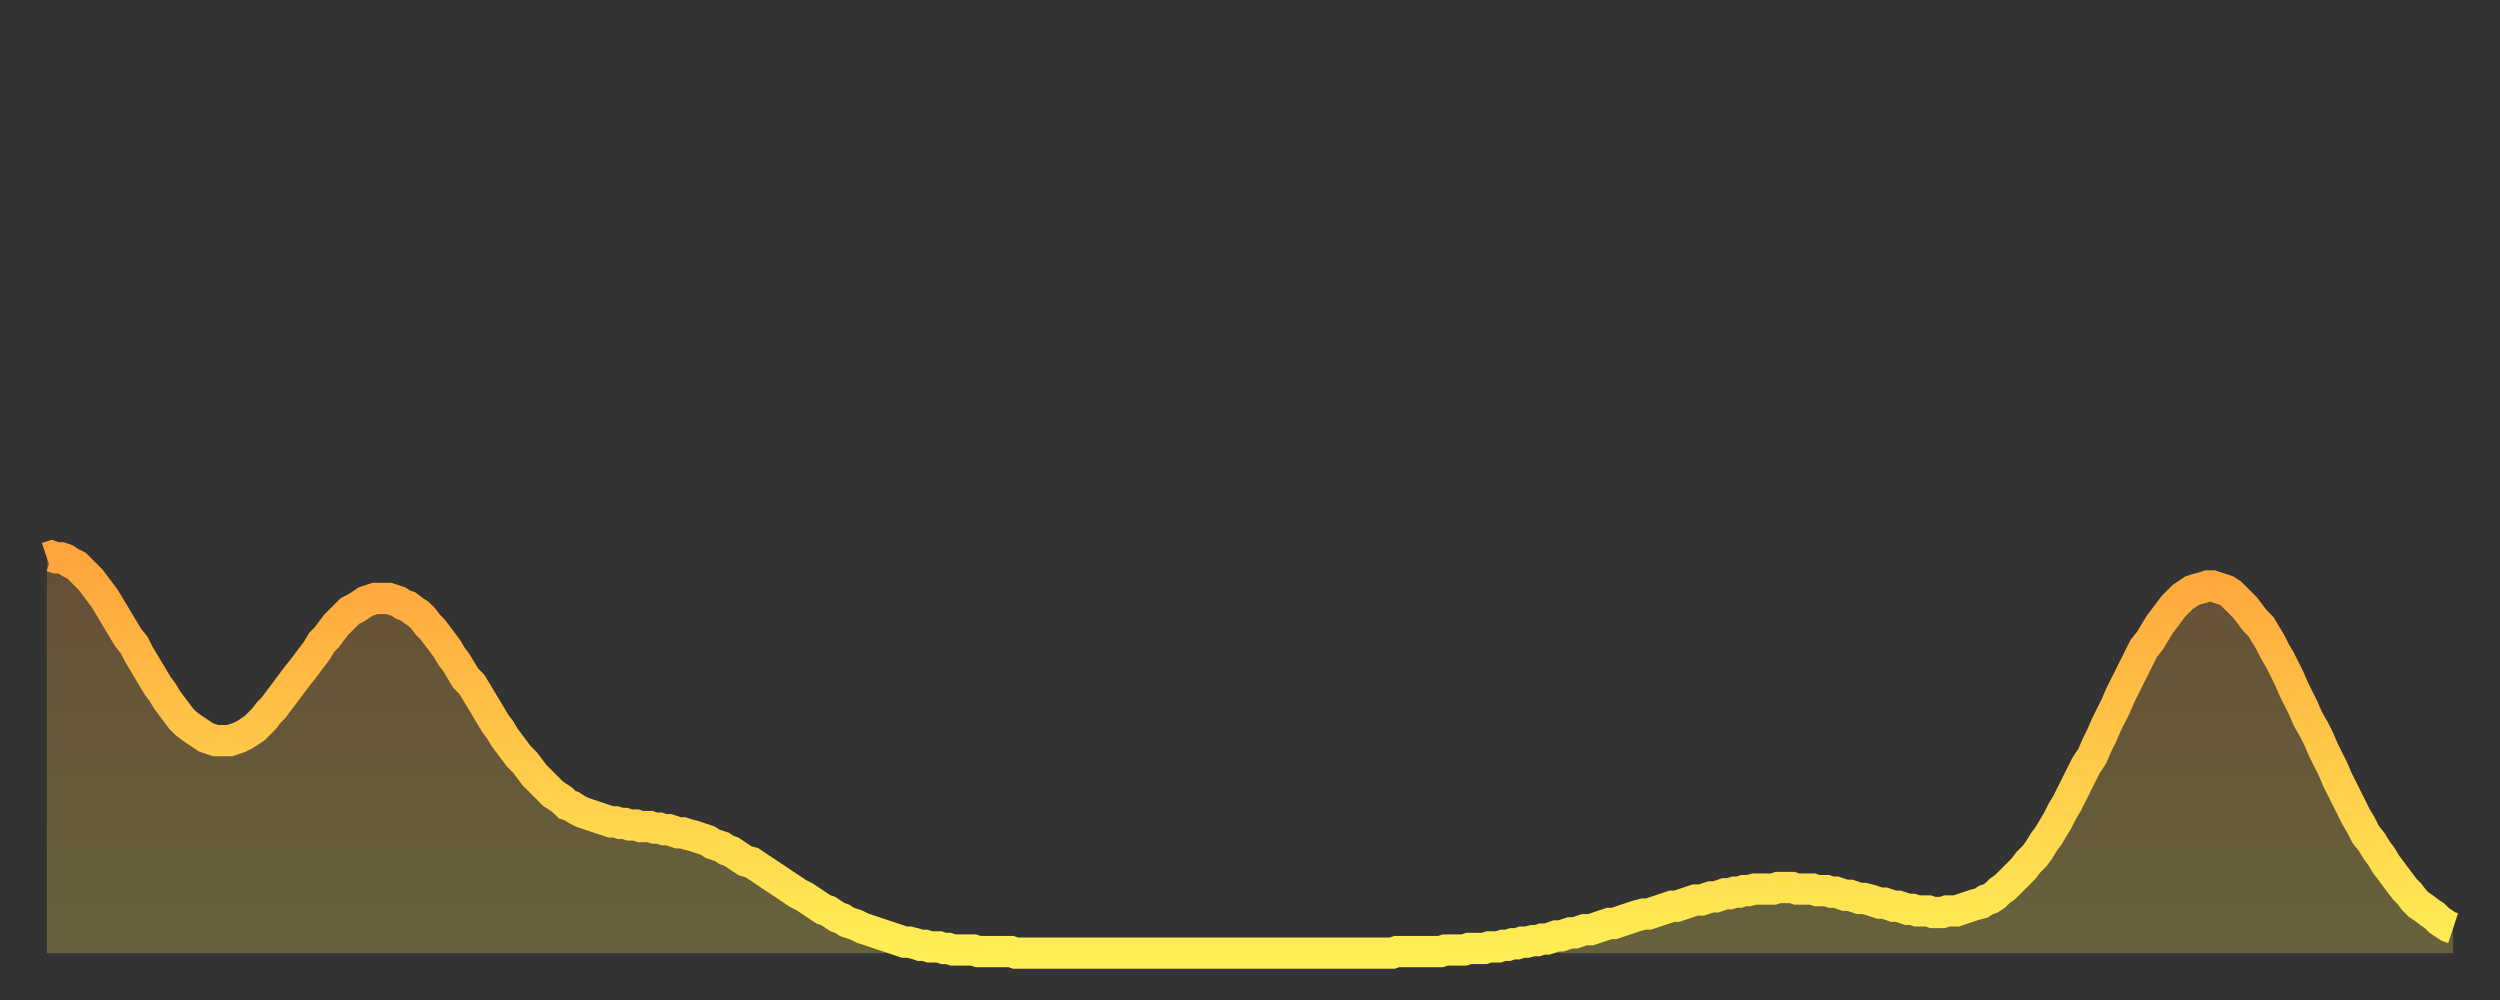 <?xml version="1.0" encoding="utf-8" ?>
<svg baseProfile="full" height="64" version="1.1" width="160" xmlns="http://www.w3.org/2000/svg" xmlns:ev="http://www.w3.org/2001/xml-events" xmlns:xlink="http://www.w3.org/1999/xlink"><rect width="100%" height="100%" fill="#333333" stroke="none"/><defs><linearGradient id="id376644" x1="0" x2="0" y1="0" y2="1"><stop offset="0%" stop-color="#ffa43c" /><stop offset="50%" stop-color="#ffc948" /><stop offset="100%" stop-color="#ffee55" /></linearGradient></defs><g transform="translate(3,3)"><g><path d="M 0.0 32.7 0.3 32.6 0.6 32.7 0.9 32.7 1.2 32.8 1.5 33.0 1.9 33.2 2.2 33.5 2.5 33.8 2.8 34.1 3.1 34.5 3.4 34.9 3.7 35.3 4.0 35.8 4.3 36.3 4.6 36.8 4.9 37.3 5.2 37.8 5.6 38.3 5.9 38.9 6.2 39.4 6.5 39.9 6.8 40.4 7.1 40.9 7.4 41.3 7.7 41.8 8.0 42.2 8.3 42.6 8.6 43.0 8.9 43.3 9.3 43.6 9.6 43.8 9.9 44.0 10.2 44.2 10.5 44.3 10.8 44.4 11.1 44.4 11.4 44.4 11.7 44.4 12.0 44.3 12.3 44.2 12.7 44.0 13.0 43.8 13.3 43.6 13.6 43.3 13.9 43.0 14.2 42.6 14.5 42.3 14.8 41.9 15.1 41.5 15.4 41.1 15.7 40.7 16.0 40.3 16.4 39.8 16.7 39.4 17.0 39.0 17.3 38.6 17.6 38.1 17.9 37.8 18.2 37.4 18.5 37.0 18.8 36.7 19.1 36.4 19.4 36.1 19.8 35.9 20.1 35.7 20.4 35.5 20.7 35.4 21.0 35.3 21.3 35.3 21.6 35.3 21.9 35.3 22.2 35.4 22.5 35.5 22.8 35.7 23.1 35.8 23.5 36.1 23.8 36.3 24.1 36.6 24.4 37.0 24.7 37.3 25.0 37.7 25.3 38.1 25.6 38.5 25.9 39.0 26.2 39.4 26.5 39.9 26.8 40.4 27.2 40.8 27.5 41.3 27.8 41.8 28.1 42.3 28.4 42.8 28.7 43.3 29.0 43.7 29.3 44.2 29.6 44.6 29.9 45.0 30.2 45.4 30.6 45.8 30.9 46.2 31.2 46.6 31.5 46.9 31.8 47.2 32.1 47.5 32.4 47.8 32.7 48.0 33.0 48.2 33.3 48.5 33.6 48.6 33.9 48.8 34.3 49.0 34.6 49.1 34.9 49.2 35.2 49.3 35.5 49.4 35.8 49.5 36.1 49.6 36.4 49.6 36.7 49.7 37.0 49.7 37.3 49.8 37.7 49.8 38.0 49.9 38.3 49.9 38.6 49.9 38.9 50.0 39.2 50.0 39.5 50.1 39.8 50.1 40.1 50.2 40.4 50.3 40.7 50.3 41.0 50.4 41.4 50.5 41.7 50.6 42.0 50.7 42.3 50.8 42.6 51.0 42.9 51.1 43.2 51.2 43.5 51.4 43.8 51.5 44.1 51.7 44.4 51.9 44.7 52.1 45.1 52.2 45.4 52.4 45.7 52.6 46.0 52.8 46.3 53.0 46.6 53.2 46.9 53.4 47.2 53.6 47.5 53.8 47.8 54.0 48.1 54.2 48.5 54.4 48.8 54.6 49.1 54.8 49.4 55.0 49.7 55.2 50.0 55.3 50.3 55.5 50.6 55.7 50.9 55.8 51.2 56.0 51.5 56.1 51.8 56.2 52.2 56.4 52.5 56.5 52.8 56.6 53.1 56.7 53.4 56.8 53.7 56.9 54.0 57.0 54.3 57.1 54.6 57.2 54.9 57.3 55.2 57.3 55.6 57.4 55.9 57.5 56.2 57.5 56.5 57.6 56.8 57.6 57.1 57.6 57.4 57.7 57.7 57.7 58.0 57.8 58.3 57.8 58.6 57.8 58.9 57.8 59.3 57.8 59.6 57.9 59.9 57.9 60.2 57.9 60.5 57.9 60.8 57.9 61.1 57.9 61.4 57.9 61.7 57.9 62.0 58.0 62.3 58.0 62.6 58.0 63.0 58.0 63.3 58.0 63.6 58.0 63.9 58.0 64.2 58.0 64.5 58.0 64.8 58.0 65.1 58.0 65.4 58.0 65.7 58.0 66.0 58.0 66.4 58.0 66.7 58.0 67.0 58.0 67.3 58.0 67.6 58.0 67.9 58.0 68.2 58.0 68.5 58.0 68.8 58.0 69.1 58.0 69.4 58.0 69.7 58.0 70.1 58.0 70.4 58.0 70.7 58.0 71.0 58.0 71.3 58.0 71.6 58.0 71.9 58.0 72.2 58.0 72.5 58.0 72.8 58.0 73.1 58.0 73.5 58.0 73.8 58.0 74.1 58.0 74.4 58.0 74.7 58.0 75.0 58.0 75.3 58.0 75.6 58.0 75.9 58.0 76.2 58.0 76.5 58.0 76.8 58.0 77.2 58.0 77.5 58.0 77.8 58.0 78.1 58.0 78.4 58.0 78.7 58.0 79.0 58.0 79.3 58.0 79.6 58.0 79.9 58.0 80.2 58.0 80.5 58.0 80.9 58.0 81.2 58.0 81.5 58.0 81.8 58.0 82.1 58.0 82.4 58.0 82.7 58.0 83.0 58.0 83.3 58.0 83.6 58.0 83.9 58.0 84.3 58.0 84.6 58.0 84.9 58.0 85.2 58.0 85.5 58.0 85.8 58.0 86.1 58.0 86.4 57.9 86.7 57.9 87.0 57.9 87.3 57.9 87.6 57.9 88.0 57.9 88.3 57.9 88.6 57.9 88.9 57.9 89.2 57.9 89.5 57.8 89.8 57.8 90.1 57.8 90.4 57.8 90.7 57.8 91.0 57.7 91.4 57.7 91.7 57.7 92.0 57.7 92.3 57.6 92.6 57.6 92.9 57.6 93.2 57.5 93.5 57.5 93.8 57.4 94.1 57.4 94.4 57.3 94.7 57.3 95.1 57.2 95.4 57.2 95.7 57.1 96.0 57.1 96.3 57.0 96.6 56.9 96.9 56.9 97.2 56.8 97.5 56.7 97.8 56.7 98.1 56.6 98.4 56.5 98.8 56.5 99.1 56.4 99.4 56.3 99.7 56.2 100.0 56.1 100.3 56.1 100.6 56.0 100.9 55.9 101.2 55.8 101.5 55.7 101.8 55.6 102.2 55.5 102.5 55.5 102.8 55.4 103.1 55.3 103.4 55.2 103.7 55.1 104.0 55.0 104.3 55.0 104.6 54.9 104.9 54.8 105.2 54.7 105.5 54.6 105.9 54.6 106.2 54.5 106.5 54.4 106.8 54.4 107.1 54.3 107.4 54.2 107.7 54.2 108.0 54.1 108.3 54.1 108.6 54.0 108.9 54.0 109.3 53.9 109.6 53.9 109.9 53.9 110.2 53.9 110.5 53.9 110.8 53.8 111.1 53.8 111.4 53.8 111.7 53.8 112.0 53.9 112.3 53.9 112.6 53.9 113.0 53.9 113.3 54.0 113.6 54.0 113.9 54.0 114.2 54.1 114.5 54.1 114.8 54.2 115.1 54.3 115.4 54.3 115.7 54.4 116.0 54.5 116.3 54.5 116.7 54.6 117.0 54.7 117.3 54.8 117.6 54.8 117.9 54.9 118.2 55.0 118.5 55.0 118.8 55.1 119.1 55.2 119.4 55.2 119.7 55.3 120.1 55.3 120.4 55.3 120.7 55.4 121.0 55.4 121.3 55.4 121.6 55.3 121.9 55.3 122.2 55.3 122.5 55.2 122.8 55.1 123.1 55.0 123.4 54.9 123.8 54.8 124.1 54.6 124.4 54.5 124.7 54.3 125.0 54.0 125.3 53.8 125.6 53.5 125.9 53.2 126.2 52.9 126.5 52.6 126.8 52.2 127.2 51.8 127.5 51.4 127.8 50.9 128.1 50.5 128.4 50.0 128.7 49.5 129.0 48.9 129.3 48.4 129.6 47.8 129.9 47.2 130.2 46.6 130.5 46.0 130.9 45.4 131.2 44.7 131.5 44.1 131.8 43.4 132.1 42.8 132.4 42.2 132.7 41.5 133.0 40.9 133.3 40.3 133.6 39.7 133.9 39.1 134.2 38.5 134.6 38.0 134.9 37.5 135.2 37.0 135.5 36.6 135.8 36.2 136.1 35.8 136.4 35.5 136.7 35.2 137.0 35.0 137.3 34.8 137.6 34.7 138.0 34.6 138.3 34.5 138.6 34.5 138.9 34.6 139.2 34.7 139.5 34.8 139.8 35.0 140.1 35.3 140.4 35.6 140.7 35.9 141.0 36.3 141.3 36.7 141.7 37.1 142.0 37.6 142.3 38.1 142.6 38.7 142.9 39.2 143.2 39.8 143.5 40.4 143.8 41.1 144.1 41.7 144.4 42.3 144.7 43.0 145.1 43.7 145.4 44.3 145.7 45.0 146.0 45.6 146.3 46.2 146.6 46.9 146.9 47.5 147.2 48.1 147.5 48.7 147.8 49.3 148.1 49.8 148.4 50.4 148.8 50.9 149.1 51.4 149.4 51.8 149.7 52.3 150.0 52.7 150.3 53.1 150.6 53.5 150.9 53.9 151.2 54.2 151.5 54.6 151.8 54.9 152.1 55.1 152.5 55.4 152.8 55.6 153.1 55.9 153.4 56.1 153.7 56.3 154.0 56.4" fill="none" id="graph-curve" opacity="1" stroke="url(#id376644)" stroke-width="2" /><path d="M 0 58 L 0.0 32.7 0.3 32.6 0.6 32.7 0.9 32.7 1.2 32.8 1.5 33.0 1.9 33.2 2.2 33.5 2.5 33.8 2.8 34.1 3.1 34.5 3.4 34.9 3.7 35.3 4.0 35.8 4.3 36.3 4.6 36.8 4.9 37.3 5.2 37.8 5.6 38.3 5.9 38.9 6.2 39.4 6.5 39.9 6.8 40.4 7.1 40.9 7.4 41.3 7.7 41.8 8.0 42.2 8.3 42.6 8.6 43.0 8.9 43.3 9.3 43.6 9.6 43.8 9.9 44.0 10.2 44.2 10.5 44.3 10.8 44.4 11.1 44.4 11.4 44.4 11.7 44.4 12.0 44.3 12.3 44.2 12.7 44.0 13.0 43.8 13.3 43.6 13.6 43.3 13.9 43.0 14.2 42.6 14.5 42.3 14.8 41.9 15.1 41.5 15.4 41.1 15.7 40.7 16.0 40.3 16.4 39.8 16.7 39.4 17.0 39.0 17.3 38.6 17.6 38.1 17.9 37.8 18.2 37.4 18.5 37.0 18.8 36.7 19.1 36.4 19.4 36.1 19.8 35.9 20.1 35.7 20.4 35.5 20.7 35.4 21.0 35.3 21.3 35.3 21.6 35.3 21.9 35.3 22.2 35.4 22.5 35.5 22.8 35.7 23.1 35.8 23.5 36.1 23.8 36.3 24.1 36.6 24.4 37.0 24.7 37.3 25.0 37.7 25.3 38.1 25.6 38.5 25.9 39.0 26.2 39.4 26.5 39.9 26.8 40.4 27.2 40.8 27.5 41.3 27.8 41.8 28.1 42.3 28.4 42.8 28.7 43.3 29.0 43.7 29.3 44.2 29.6 44.6 29.9 45.0 30.2 45.4 30.6 45.8 30.9 46.2 31.2 46.6 31.5 46.9 31.8 47.2 32.1 47.5 32.4 47.8 32.7 48.0 33.0 48.2 33.3 48.5 33.6 48.6 33.9 48.8 34.3 49.0 34.6 49.1 34.9 49.2 35.2 49.3 35.5 49.4 35.8 49.5 36.1 49.6 36.4 49.6 36.7 49.7 37.0 49.7 37.3 49.8 37.7 49.8 38.0 49.9 38.3 49.9 38.6 49.9 38.9 50.0 39.2 50.0 39.5 50.1 39.8 50.1 40.1 50.2 40.4 50.3 40.7 50.3 41.0 50.4 41.4 50.5 41.7 50.6 42.0 50.7 42.3 50.8 42.6 51.0 42.9 51.1 43.2 51.2 43.5 51.4 43.8 51.5 44.1 51.7 44.4 51.9 44.7 52.1 45.1 52.2 45.4 52.4 45.7 52.6 46.0 52.8 46.3 53.0 46.6 53.2 46.9 53.4 47.2 53.6 47.5 53.8 47.8 54.0 48.1 54.2 48.5 54.4 48.8 54.6 49.1 54.8 49.4 55.0 49.7 55.2 50.0 55.3 50.3 55.5 50.6 55.7 50.9 55.8 51.2 56.0 51.5 56.1 51.8 56.2 52.2 56.4 52.5 56.5 52.8 56.6 53.1 56.7 53.4 56.8 53.7 56.9 54.0 57.0 54.3 57.1 54.6 57.2 54.9 57.3 55.2 57.3 55.6 57.4 55.9 57.5 56.2 57.5 56.5 57.6 56.8 57.6 57.1 57.6 57.4 57.7 57.7 57.7 58.0 57.8 58.3 57.8 58.6 57.8 58.9 57.8 59.3 57.8 59.6 57.9 59.9 57.9 60.2 57.9 60.5 57.9 60.8 57.9 61.1 57.9 61.4 57.9 61.7 57.9 62.0 58.0 62.3 58.0 62.6 58.0 63.0 58.0 63.3 58.0 63.6 58.0 63.9 58.0 64.2 58.0 64.5 58.0 64.8 58.0 65.1 58.0 65.4 58.0 65.7 58.0 66.0 58.0 66.4 58.0 66.7 58.0 67.0 58.0 67.3 58.0 67.6 58.0 67.9 58.0 68.2 58.0 68.5 58.0 68.8 58.0 69.1 58.0 69.4 58.0 69.7 58.0 70.1 58.0 70.4 58.0 70.7 58.0 71.0 58.0 71.3 58.0 71.6 58.0 71.9 58.0 72.2 58.0 72.5 58.0 72.8 58.0 73.1 58.0 73.5 58.0 73.8 58.0 74.1 58.0 74.4 58.0 74.7 58.0 75.0 58.0 75.3 58.0 75.6 58.0 75.9 58.0 76.2 58.0 76.5 58.0 76.8 58.0 77.2 58.0 77.5 58.0 77.8 58.0 78.1 58.0 78.4 58.0 78.7 58.0 79.0 58.0 79.3 58.0 79.6 58.0 79.9 58.0 80.2 58.0 80.5 58.0 80.9 58.0 81.2 58.0 81.5 58.0 81.8 58.0 82.1 58.0 82.4 58.0 82.7 58.0 83.0 58.0 83.3 58.0 83.6 58.0 83.9 58.0 84.3 58.0 84.6 58.0 84.9 58.0 85.2 58.0 85.5 58.0 85.8 58.0 86.1 58.0 86.4 57.9 86.7 57.9 87.0 57.9 87.3 57.9 87.6 57.9 88.0 57.9 88.3 57.9 88.6 57.9 88.9 57.9 89.2 57.9 89.5 57.8 89.8 57.8 90.1 57.8 90.4 57.8 90.7 57.8 91.0 57.7 91.4 57.7 91.7 57.7 92.0 57.7 92.3 57.6 92.6 57.6 92.9 57.6 93.2 57.5 93.5 57.5 93.8 57.4 94.1 57.4 94.4 57.3 94.7 57.3 95.1 57.2 95.4 57.2 95.7 57.1 96.0 57.1 96.3 57.0 96.6 56.9 96.9 56.9 97.2 56.8 97.5 56.7 97.8 56.7 98.1 56.6 98.4 56.5 98.8 56.5 99.1 56.4 99.4 56.3 99.7 56.2 100.0 56.1 100.3 56.1 100.6 56.0 100.9 55.9 101.2 55.8 101.5 55.7 101.8 55.6 102.2 55.5 102.5 55.5 102.8 55.4 103.1 55.3 103.4 55.2 103.7 55.1 104.0 55.0 104.3 55.0 104.6 54.9 104.9 54.8 105.2 54.7 105.5 54.6 105.9 54.6 106.2 54.5 106.5 54.4 106.8 54.4 107.1 54.3 107.4 54.2 107.7 54.2 108.0 54.1 108.3 54.1 108.6 54.0 108.9 54.0 109.3 53.9 109.6 53.9 109.9 53.9 110.2 53.9 110.5 53.9 110.8 53.8 111.1 53.8 111.4 53.8 111.7 53.8 112.0 53.9 112.3 53.9 112.6 53.9 113.0 53.9 113.3 54.0 113.6 54.0 113.9 54.0 114.2 54.1 114.5 54.1 114.8 54.2 115.1 54.3 115.4 54.3 115.7 54.4 116.0 54.5 116.3 54.5 116.7 54.6 117.0 54.7 117.3 54.8 117.6 54.8 117.9 54.9 118.2 55.0 118.5 55.0 118.8 55.1 119.1 55.2 119.4 55.2 119.7 55.3 120.1 55.3 120.4 55.3 120.7 55.4 121.0 55.4 121.3 55.4 121.6 55.3 121.9 55.3 122.2 55.3 122.5 55.2 122.8 55.1 123.1 55.0 123.4 54.9 123.8 54.8 124.1 54.6 124.4 54.5 124.7 54.3 125.0 54.0 125.3 53.8 125.6 53.5 125.9 53.2 126.2 52.9 126.5 52.6 126.8 52.2 127.2 51.8 127.5 51.4 127.8 50.9 128.1 50.5 128.4 50.0 128.7 49.5 129.0 48.9 129.3 48.4 129.6 47.8 129.9 47.2 130.2 46.6 130.5 46.0 130.9 45.4 131.2 44.7 131.5 44.1 131.8 43.4 132.1 42.8 132.4 42.2 132.7 41.5 133.0 40.9 133.3 40.3 133.6 39.7 133.9 39.1 134.2 38.5 134.6 38.0 134.9 37.5 135.2 37.0 135.5 36.6 135.8 36.2 136.1 35.8 136.4 35.5 136.7 35.2 137.0 35.0 137.3 34.8 137.6 34.7 138.0 34.6 138.3 34.5 138.6 34.5 138.9 34.6 139.2 34.7 139.5 34.8 139.8 35.0 140.1 35.3 140.4 35.6 140.7 35.9 141.0 36.3 141.3 36.7 141.7 37.1 142.0 37.6 142.3 38.1 142.6 38.7 142.9 39.2 143.2 39.8 143.5 40.4 143.8 41.1 144.1 41.7 144.4 42.3 144.7 43.0 145.1 43.7 145.4 44.3 145.7 45.0 146.0 45.6 146.3 46.2 146.6 46.9 146.9 47.5 147.2 48.1 147.5 48.7 147.8 49.3 148.1 49.8 148.4 50.4 148.8 50.9 149.1 51.4 149.4 51.8 149.7 52.3 150.0 52.7 150.3 53.1 150.6 53.5 150.9 53.9 151.2 54.2 151.5 54.6 151.8 54.9 152.1 55.1 152.5 55.4 152.8 55.6 153.1 55.9 153.4 56.1 153.7 56.3 154.0 56.4 154 58" fill="url(#id376644)" fill-opacity=".25" id="graph-shadow" /></g></g></svg>